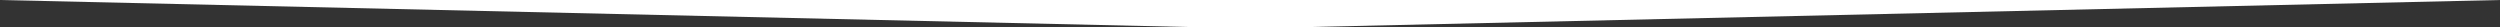 <svg xmlns="http://www.w3.org/2000/svg" width="1109.287" height="12.176" viewBox="0 0 1109.287 12.176">
  <rect x="0" y="0" width="1109.287" height="12.176" fill="#333333" stroke="none"/>
  <path id="路径_45550" data-name="路径 45550" d="M-396.047,8.788H713.24L176.694,20.964H139.512Z" transform="translate(396.047 -8.788)" fill="#fff"/>
</svg>
